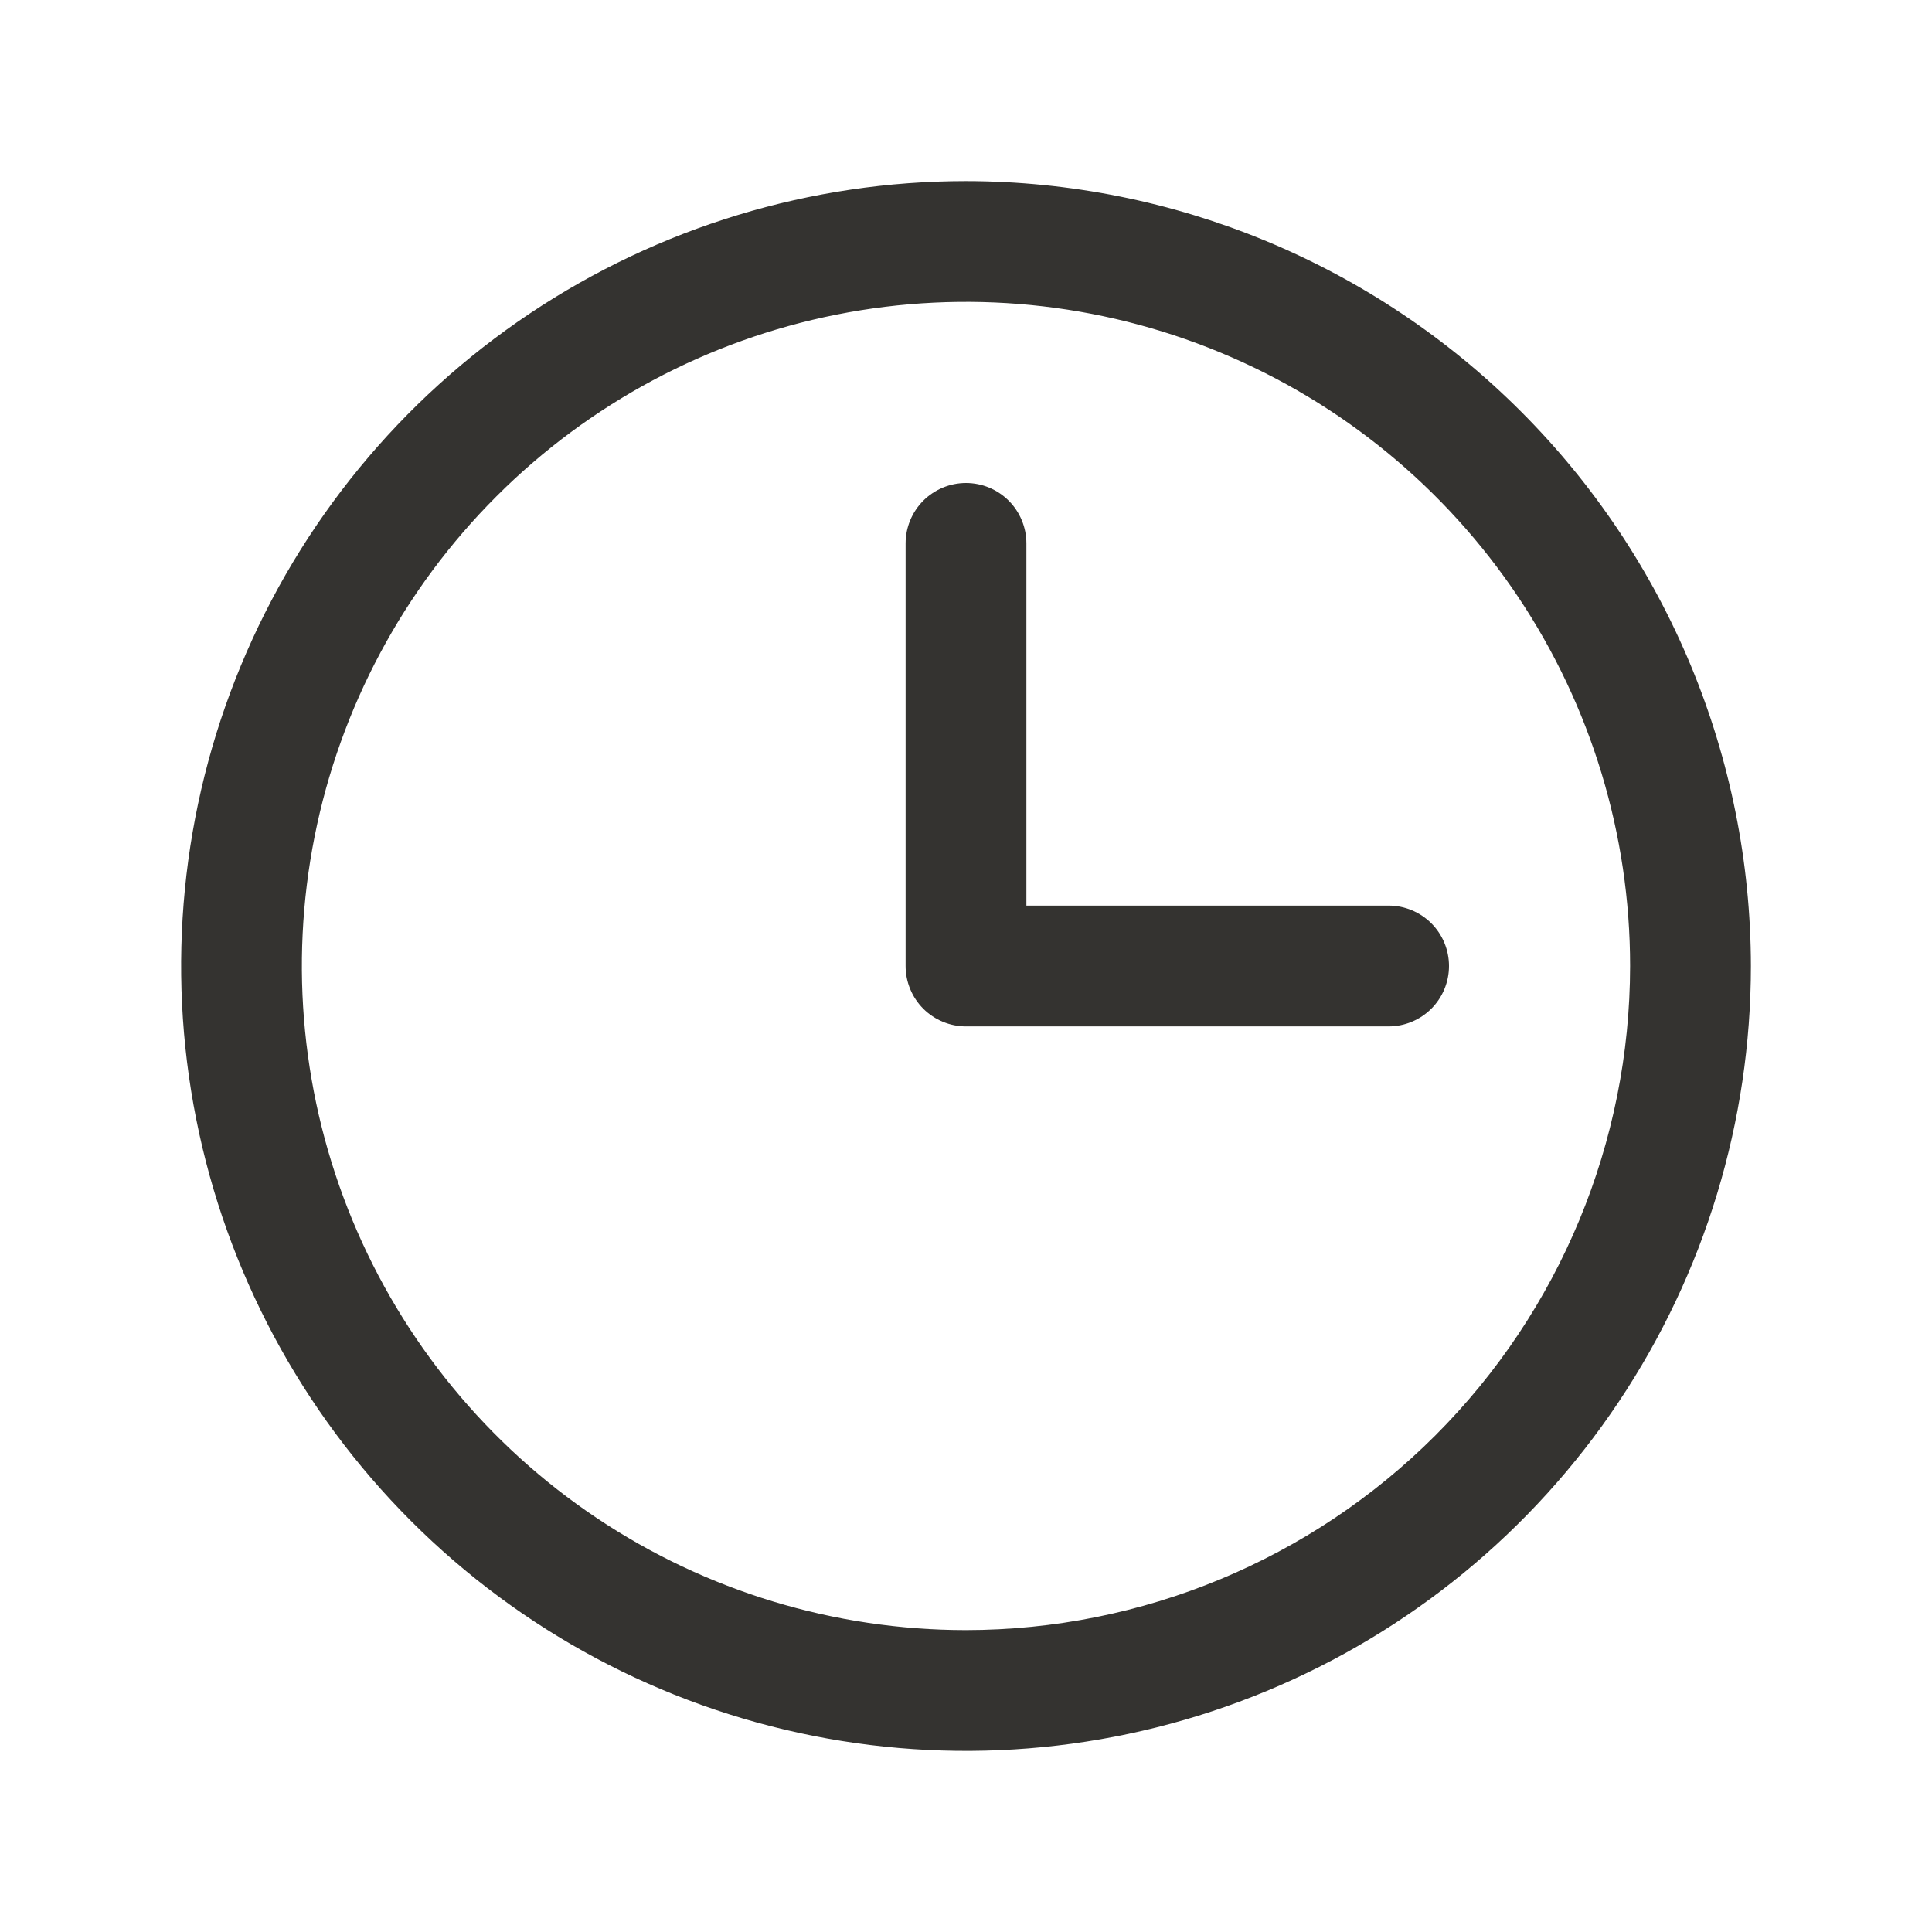 <svg xmlns="http://www.w3.org/2000/svg" fill="none" viewBox="0 0 46 46" height="46" width="46">
<path fill="#343330" d="M23 4.312C19.304 4.312 15.691 5.409 12.618 7.462C9.545 9.515 7.149 12.434 5.735 15.849C4.321 19.263 3.951 23.021 4.672 26.646C5.393 30.271 7.172 33.601 9.786 36.214C12.399 38.828 15.729 40.607 19.354 41.328C22.979 42.05 26.737 41.679 30.151 40.265C33.566 38.851 36.485 36.455 38.538 33.382C40.592 30.309 41.688 26.696 41.688 23C41.682 18.045 39.712 13.295 36.208 9.792C32.705 6.288 27.955 4.318 23 4.312ZM23 38.812C19.873 38.812 16.815 37.885 14.215 36.148C11.615 34.41 9.588 31.941 8.391 29.051C7.194 26.162 6.881 22.983 7.491 19.915C8.101 16.848 9.607 14.03 11.819 11.819C14.03 9.607 16.848 8.101 19.915 7.491C22.983 6.881 26.162 7.194 29.051 8.391C31.941 9.588 34.41 11.615 36.148 14.215C37.885 16.815 38.812 19.873 38.812 23C38.808 27.192 37.14 31.212 34.176 34.176C31.212 37.14 27.192 38.808 23 38.812ZM34.5 23C34.5 23.381 34.349 23.747 34.079 24.017C33.809 24.286 33.444 24.438 33.062 24.438H23C22.619 24.438 22.253 24.286 21.983 24.017C21.714 23.747 21.562 23.381 21.562 23V12.938C21.562 12.556 21.714 12.191 21.983 11.921C22.253 11.652 22.619 11.5 23 11.5C23.381 11.5 23.747 11.652 24.017 11.921C24.286 12.191 24.438 12.556 24.438 12.938V21.562H33.062C33.444 21.562 33.809 21.714 34.079 21.983C34.349 22.253 34.5 22.619 34.5 23Z"></path>
</svg>
